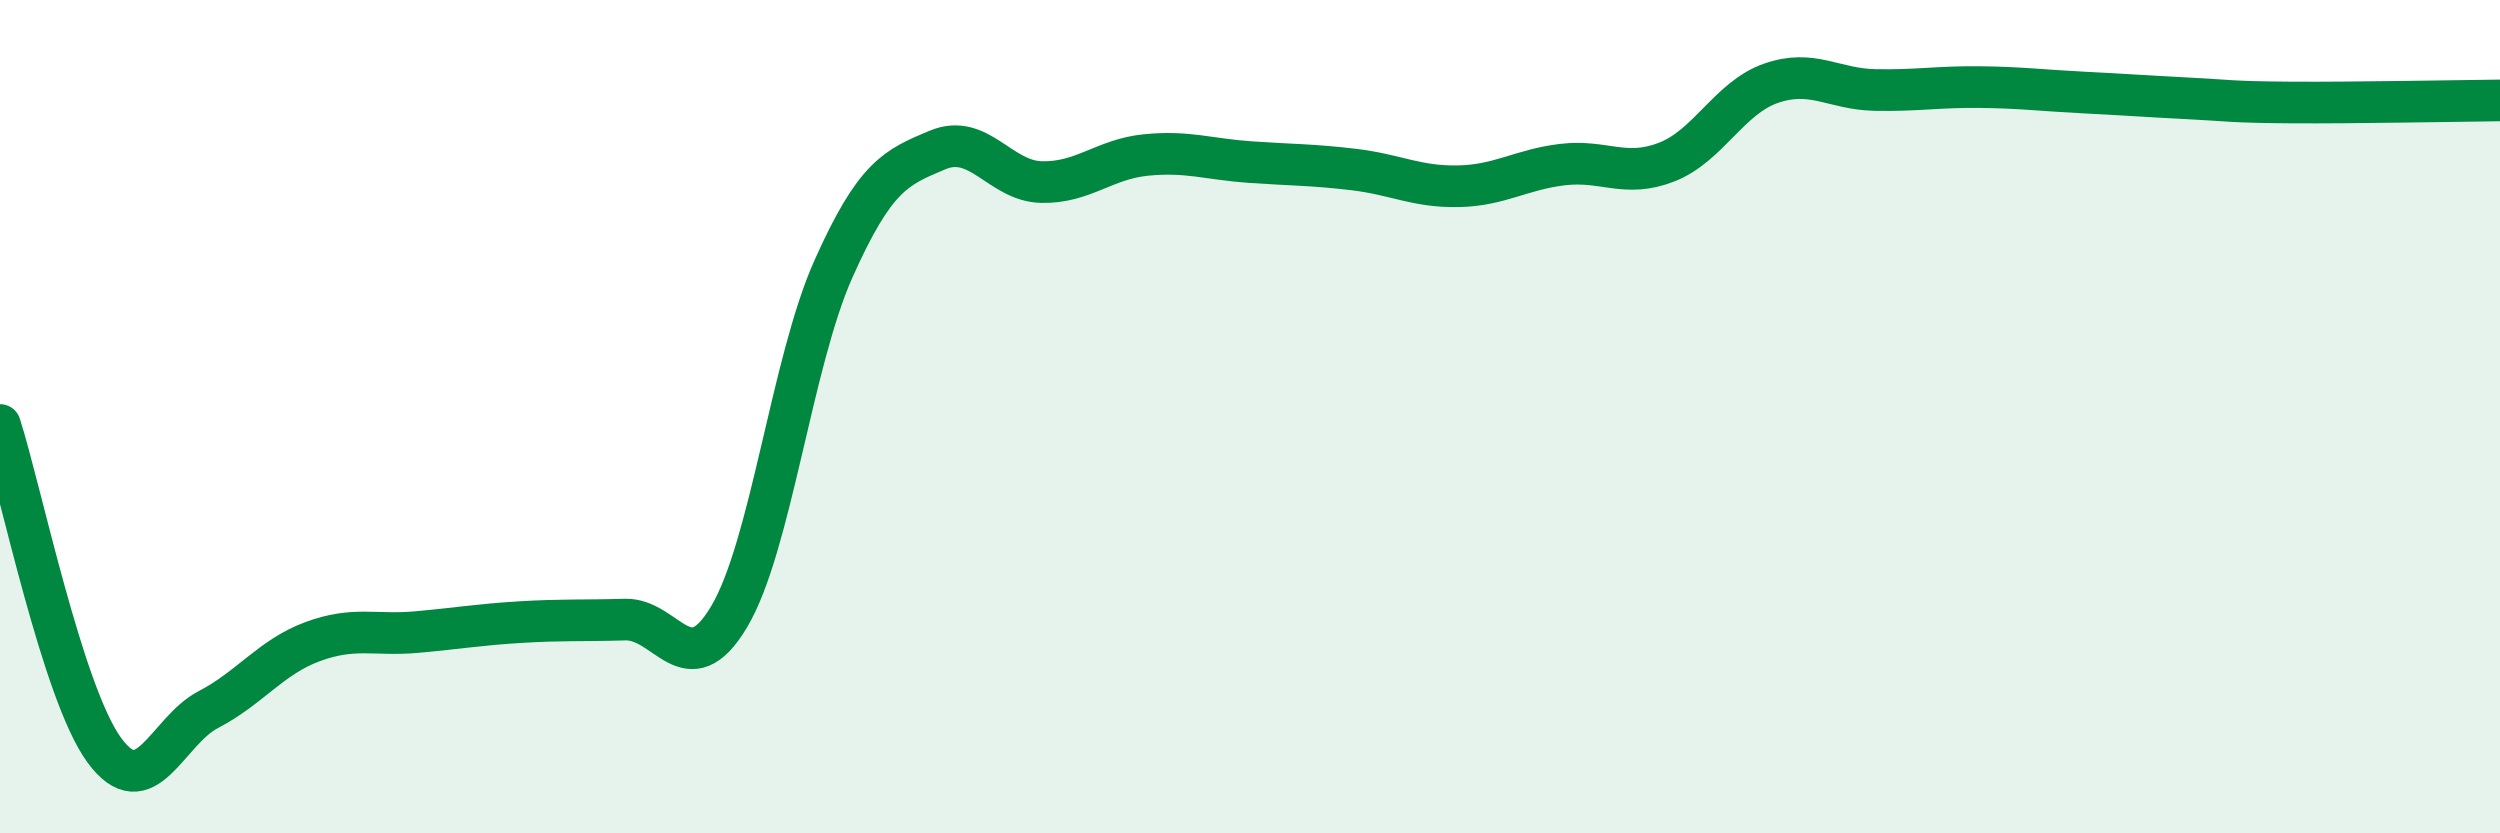 
    <svg width="60" height="20" viewBox="0 0 60 20" xmlns="http://www.w3.org/2000/svg">
      <path
        d="M 0,10.2 C 0.5,11.76 1.5,16.63 2.5,18 C 3.5,19.37 4,17.55 5,17.03 C 6,16.51 6.5,15.77 7.5,15.4 C 8.5,15.03 9,15.26 10,15.17 C 11,15.08 11.5,14.99 12.5,14.93 C 13.5,14.87 14,14.9 15,14.87 C 16,14.84 16.5,16.48 17.5,14.8 C 18.5,13.12 19,8.7 20,6.46 C 21,4.22 21.5,4.02 22.5,3.6 C 23.5,3.18 24,4.35 25,4.37 C 26,4.39 26.5,3.82 27.5,3.72 C 28.5,3.62 29,3.82 30,3.89 C 31,3.96 31.5,3.95 32.5,4.07 C 33.5,4.19 34,4.49 35,4.47 C 36,4.45 36.5,4.07 37.5,3.95 C 38.5,3.83 39,4.28 40,3.89 C 41,3.5 41.5,2.35 42.5,2 C 43.5,1.65 44,2.14 45,2.16 C 46,2.18 46.5,2.08 47.5,2.09 C 48.5,2.1 49,2.17 50,2.22 C 51,2.27 51.5,2.31 52.5,2.36 C 53.5,2.41 53.5,2.45 55,2.46 C 56.5,2.47 59,2.42 60,2.41L60 20L0 20Z"
        fill="#008740"
        opacity="0.1"
        stroke-linecap="round"
        stroke-linejoin="round"
      />
      <path
        d="M 0,10.2 C 0.5,11.76 1.5,16.63 2.5,18 C 3.5,19.37 4,17.55 5,17.03 C 6,16.51 6.5,15.77 7.5,15.4 C 8.5,15.03 9,15.26 10,15.17 C 11,15.08 11.5,14.99 12.5,14.93 C 13.5,14.87 14,14.9 15,14.87 C 16,14.84 16.5,16.48 17.5,14.8 C 18.5,13.12 19,8.7 20,6.46 C 21,4.22 21.5,4.02 22.5,3.6 C 23.5,3.18 24,4.35 25,4.37 C 26,4.39 26.5,3.82 27.5,3.72 C 28.5,3.62 29,3.82 30,3.89 C 31,3.96 31.5,3.95 32.5,4.07 C 33.5,4.19 34,4.49 35,4.47 C 36,4.45 36.5,4.07 37.5,3.95 C 38.5,3.83 39,4.28 40,3.89 C 41,3.5 41.5,2.35 42.5,2 C 43.5,1.65 44,2.14 45,2.16 C 46,2.18 46.5,2.08 47.5,2.09 C 48.5,2.1 49,2.17 50,2.22 C 51,2.27 51.5,2.31 52.5,2.36 C 53.5,2.41 53.5,2.45 55,2.46 C 56.5,2.47 59,2.42 60,2.41"
        stroke="#008740"
        stroke-width="1"
        fill="none"
        stroke-linecap="round"
        stroke-linejoin="round"
      />
    </svg>
  
